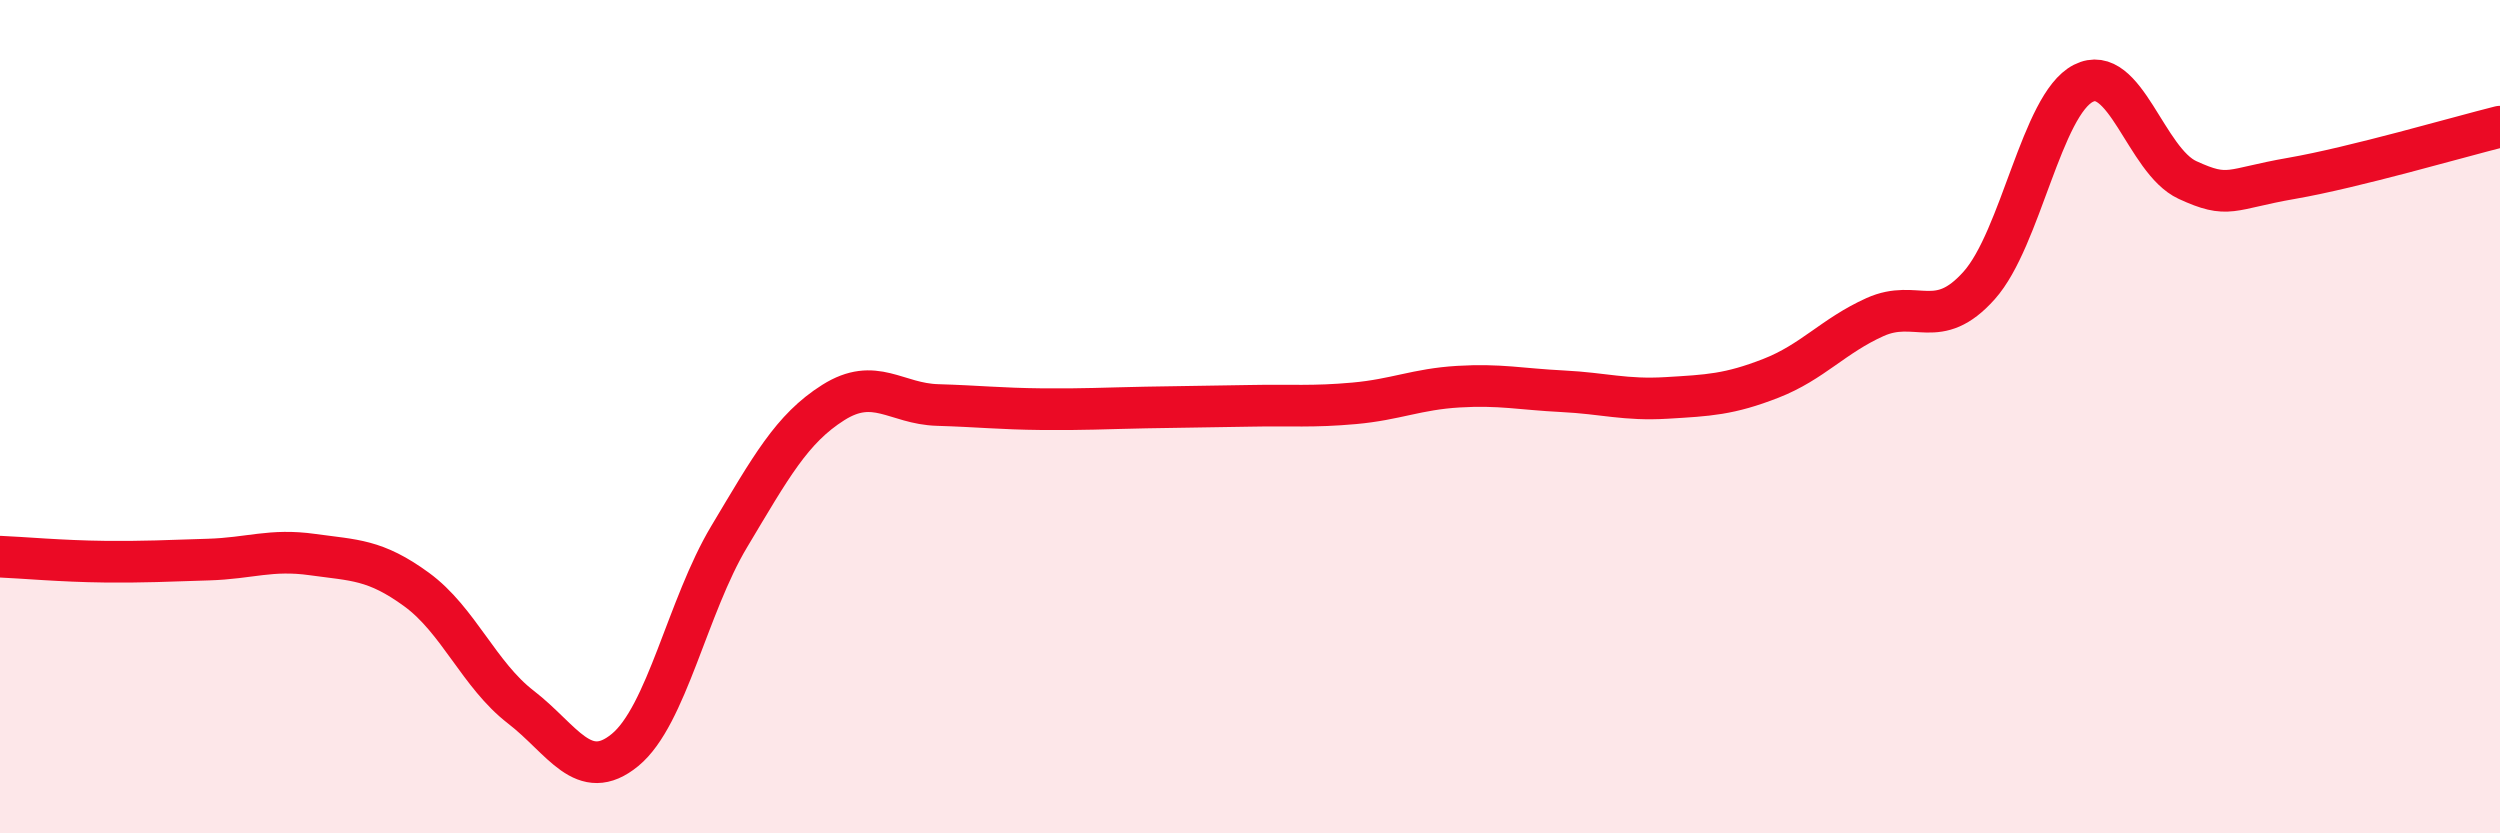 
    <svg width="60" height="20" viewBox="0 0 60 20" xmlns="http://www.w3.org/2000/svg">
      <path
        d="M 0,13.36 C 0.5,13.38 1.5,13.47 2.5,13.48 C 3.5,13.49 4,13.46 5,13.43 C 6,13.4 6.5,13.17 7.5,13.31 C 8.5,13.45 9,13.42 10,14.15 C 11,14.88 11.5,16.2 12.5,16.97 C 13.5,17.74 14,18.82 15,18 C 16,17.18 16.5,14.55 17.5,12.88 C 18.5,11.21 19,10.29 20,9.66 C 21,9.03 21.5,9.69 22.5,9.72 C 23.5,9.75 24,9.81 25,9.82 C 26,9.83 26.5,9.8 27.5,9.78 C 28.5,9.76 29,9.76 30,9.74 C 31,9.72 31.5,9.77 32.5,9.68 C 33.5,9.59 34,9.34 35,9.28 C 36,9.22 36.5,9.34 37.5,9.39 C 38.5,9.44 39,9.61 40,9.55 C 41,9.49 41.5,9.47 42.5,9.08 C 43.5,8.69 44,8.06 45,7.61 C 46,7.16 46.5,7.97 47.5,6.85 C 48.5,5.73 49,2.51 50,2 C 51,1.49 51.5,3.86 52.5,4.32 C 53.5,4.78 53.5,4.54 55,4.28 C 56.5,4.02 59,3.29 60,3.04L60 20L0 20Z"
        fill="#EB0A25"
        opacity="0.1"
        stroke-linecap="round"
        stroke-linejoin="round"
      />
      <path
        d="M 0,13.36 C 0.5,13.38 1.5,13.47 2.5,13.48 C 3.5,13.49 4,13.46 5,13.43 C 6,13.4 6.5,13.17 7.5,13.31 C 8.5,13.45 9,13.42 10,14.15 C 11,14.88 11.5,16.2 12.5,16.97 C 13.5,17.74 14,18.82 15,18 C 16,17.18 16.5,14.55 17.5,12.88 C 18.5,11.21 19,10.29 20,9.66 C 21,9.03 21.5,9.69 22.5,9.72 C 23.5,9.75 24,9.81 25,9.82 C 26,9.83 26.5,9.8 27.5,9.78 C 28.5,9.76 29,9.76 30,9.74 C 31,9.72 31.5,9.77 32.5,9.68 C 33.5,9.59 34,9.34 35,9.28 C 36,9.22 36.5,9.34 37.5,9.39 C 38.5,9.44 39,9.61 40,9.55 C 41,9.49 41.5,9.47 42.5,9.08 C 43.5,8.69 44,8.06 45,7.61 C 46,7.16 46.5,7.97 47.5,6.85 C 48.5,5.73 49,2.51 50,2 C 51,1.49 51.5,3.86 52.5,4.32 C 53.5,4.78 53.5,4.54 55,4.28 C 56.5,4.02 59,3.29 60,3.04"
        stroke="#EB0A25"
        stroke-width="1"
        fill="none"
        stroke-linecap="round"
        stroke-linejoin="round"
      />
    </svg>
  